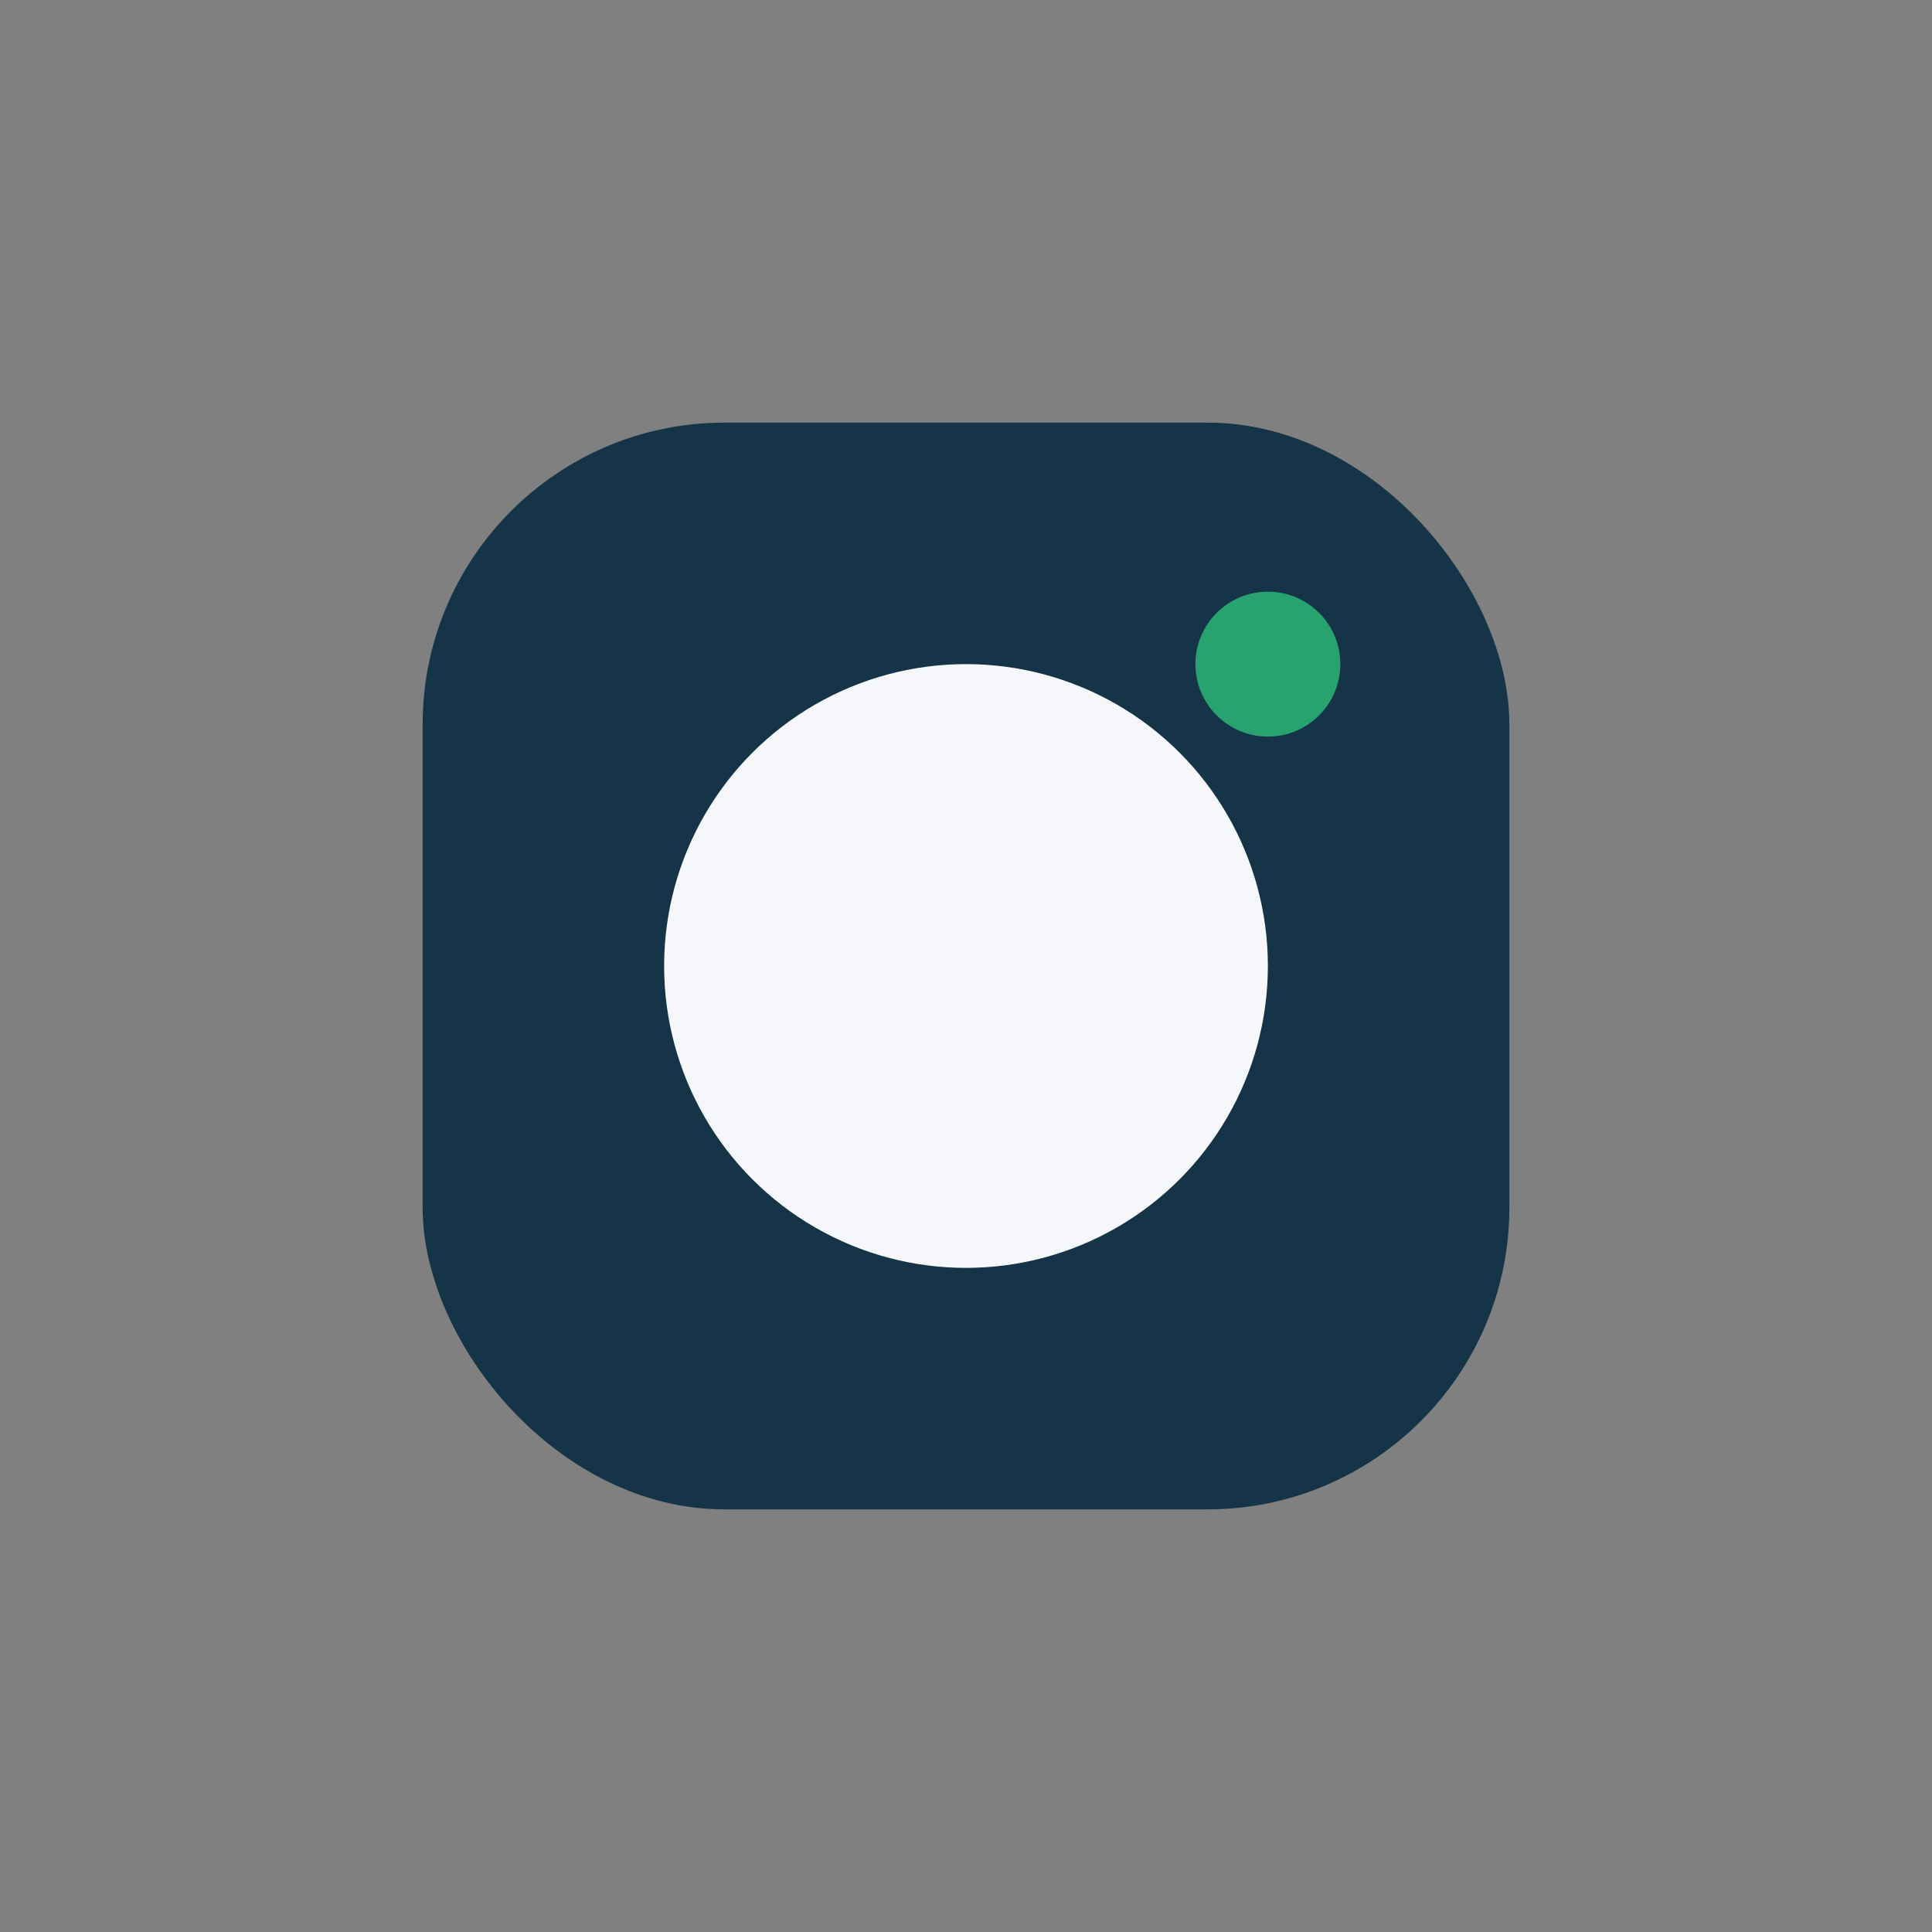 <?xml version="1.0" encoding="UTF-8"?>
<svg xmlns="http://www.w3.org/2000/svg" width="32" height="32" viewBox="0 0 32 32"><rect x="0" y="0" width="32" height="32" fill="#808080" stroke="none"/><rect x="7" y="7" width="18" height="18" rx="5" fill="#163447"/><circle cx="16" cy="16" r="5" fill="#F6F7FB"/><circle cx="21" cy="11" r="1.2" fill="#28A370"/></svg>